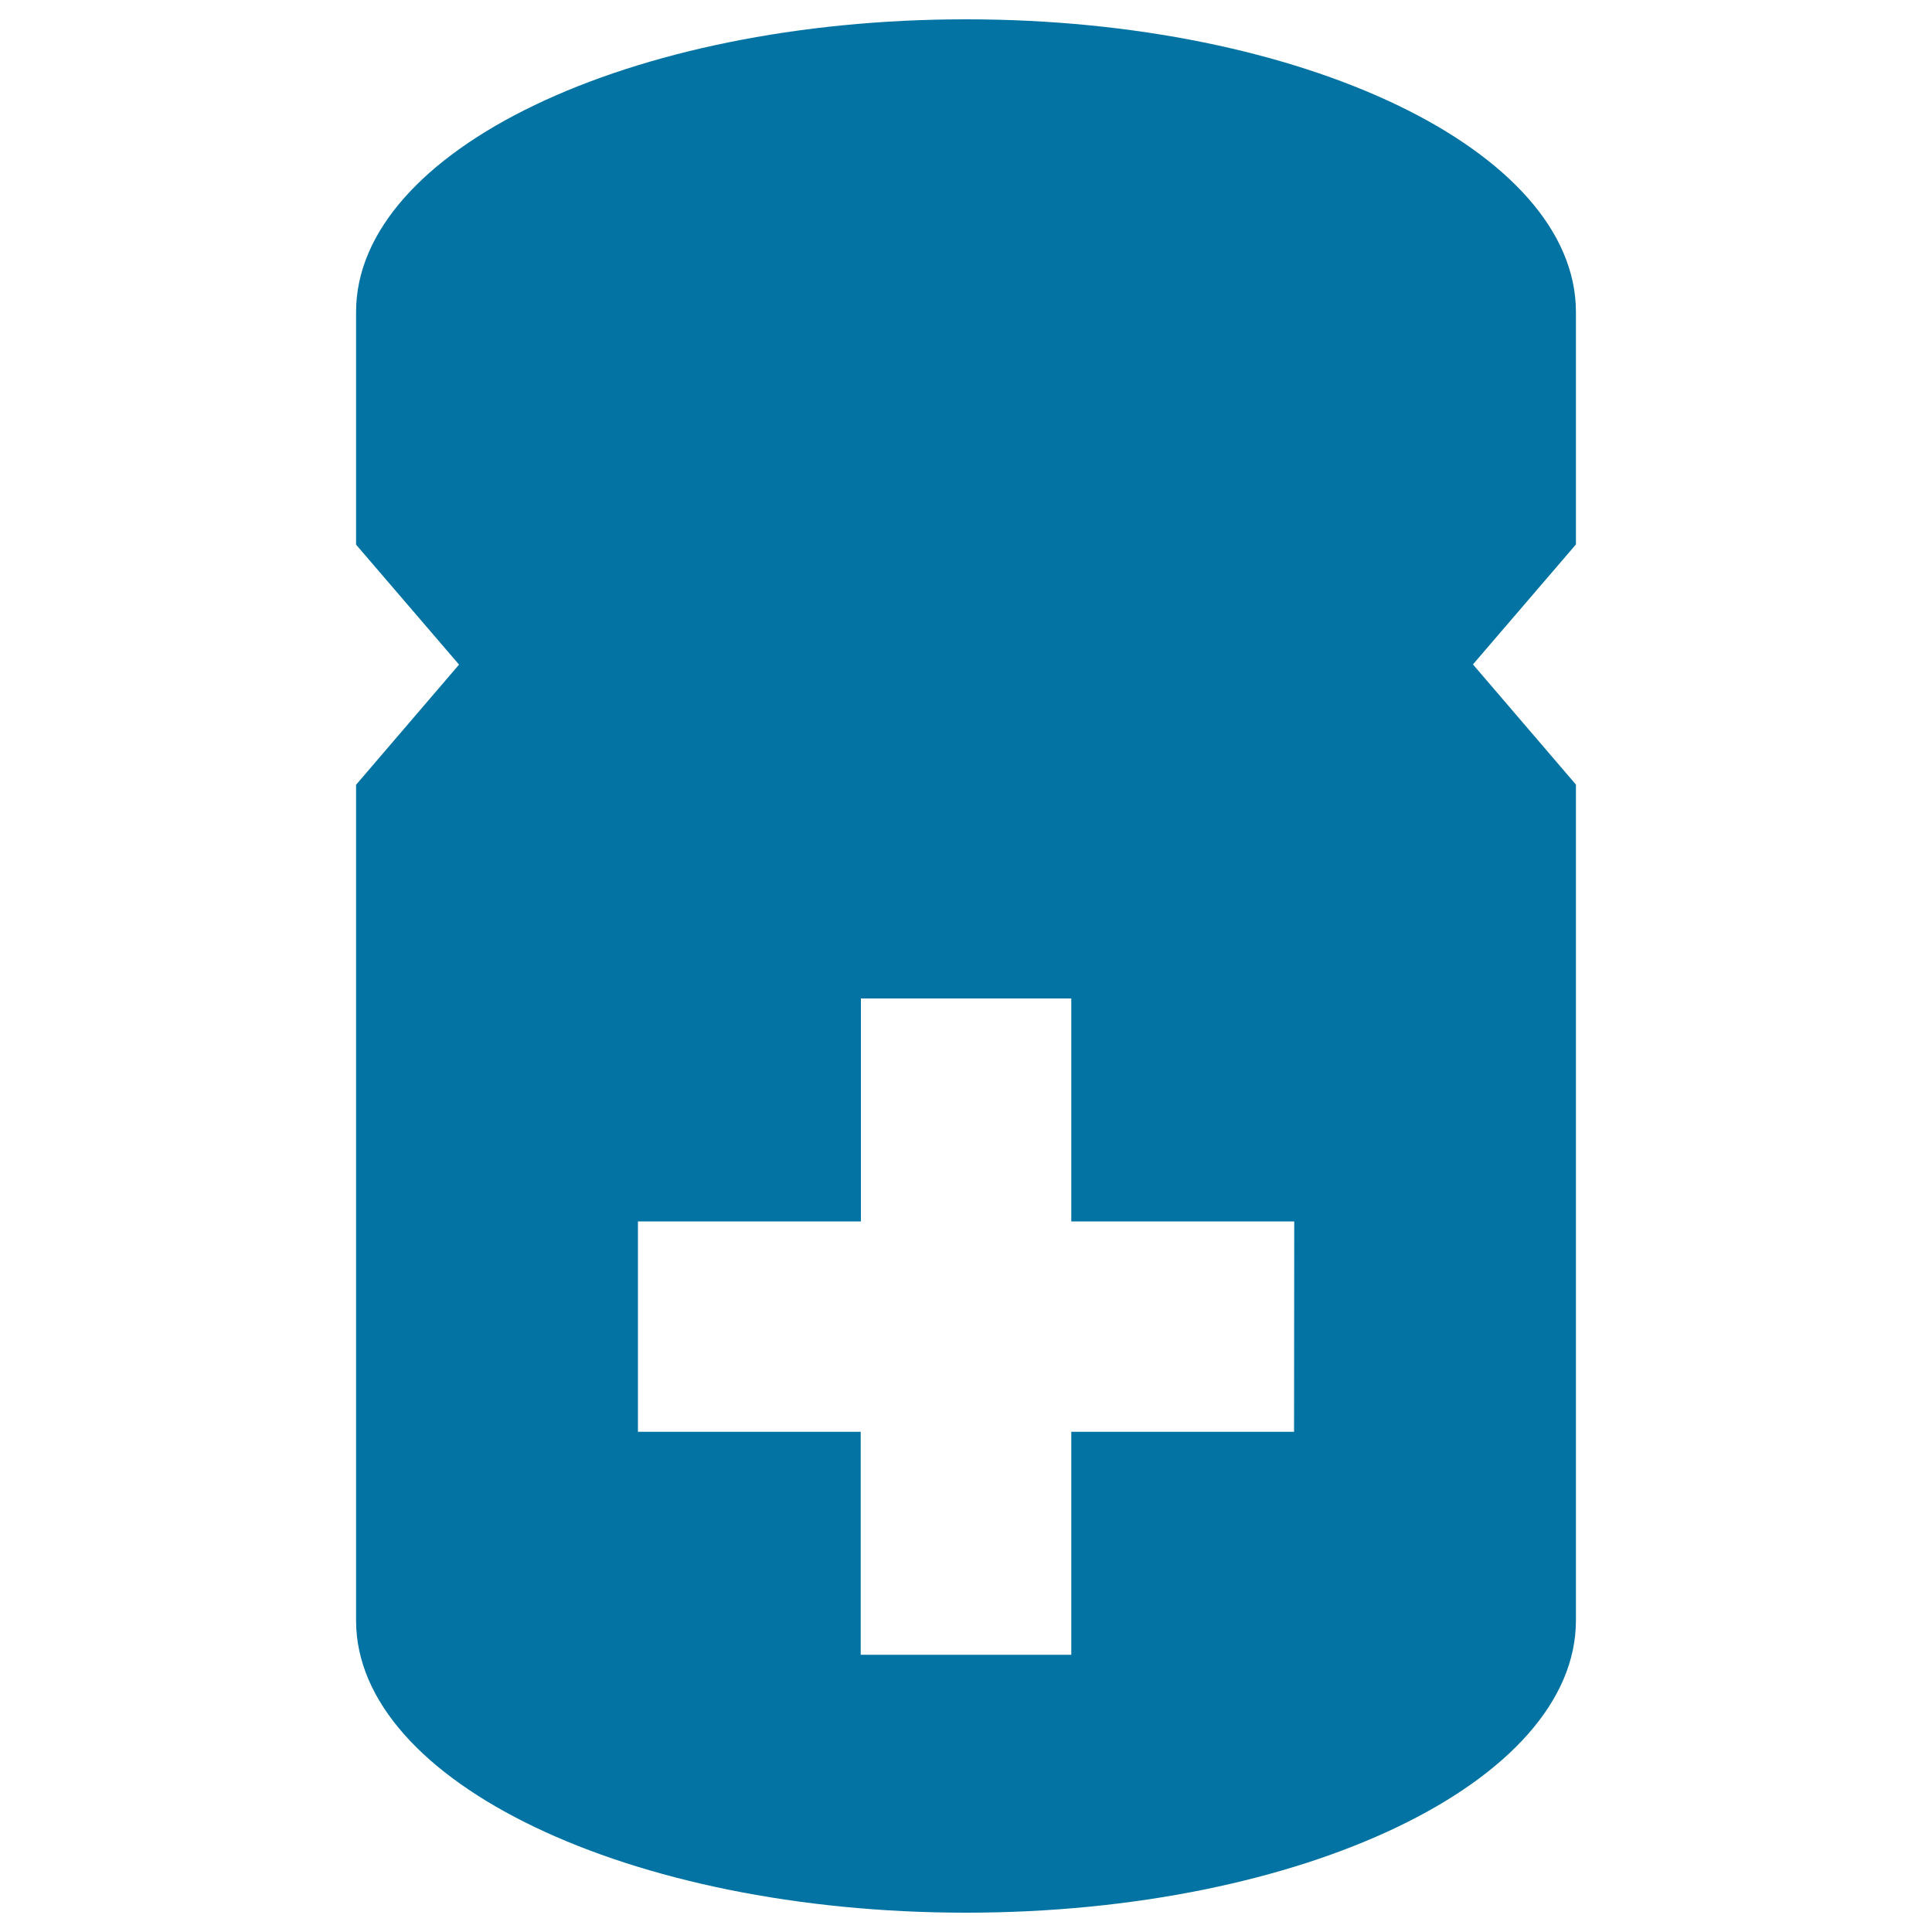 <svg xmlns="http://www.w3.org/2000/svg" viewBox="0 0 1000 1000" style="fill:#0273a2">
<title>Pills Jar SVG icon</title>
<g><path d="M815.7,161.5C815.7,77.9,674.4,10,500,10S184.3,77.9,184.3,161.5v120.4l53.3,62.1l-53.3,62.2v432.6C184.3,922.2,325.6,990,500,990s315.7-67.8,315.7-151.3V406.1l-53.3-62.2l53.3-62.1V161.5z M669.8,741.1H554.5v115.4H445.5V741.1H330.2V632.2h115.4V516.8h108.9v115.4h115.4L669.8,741.1L669.8,741.1z"/></g>
</svg>